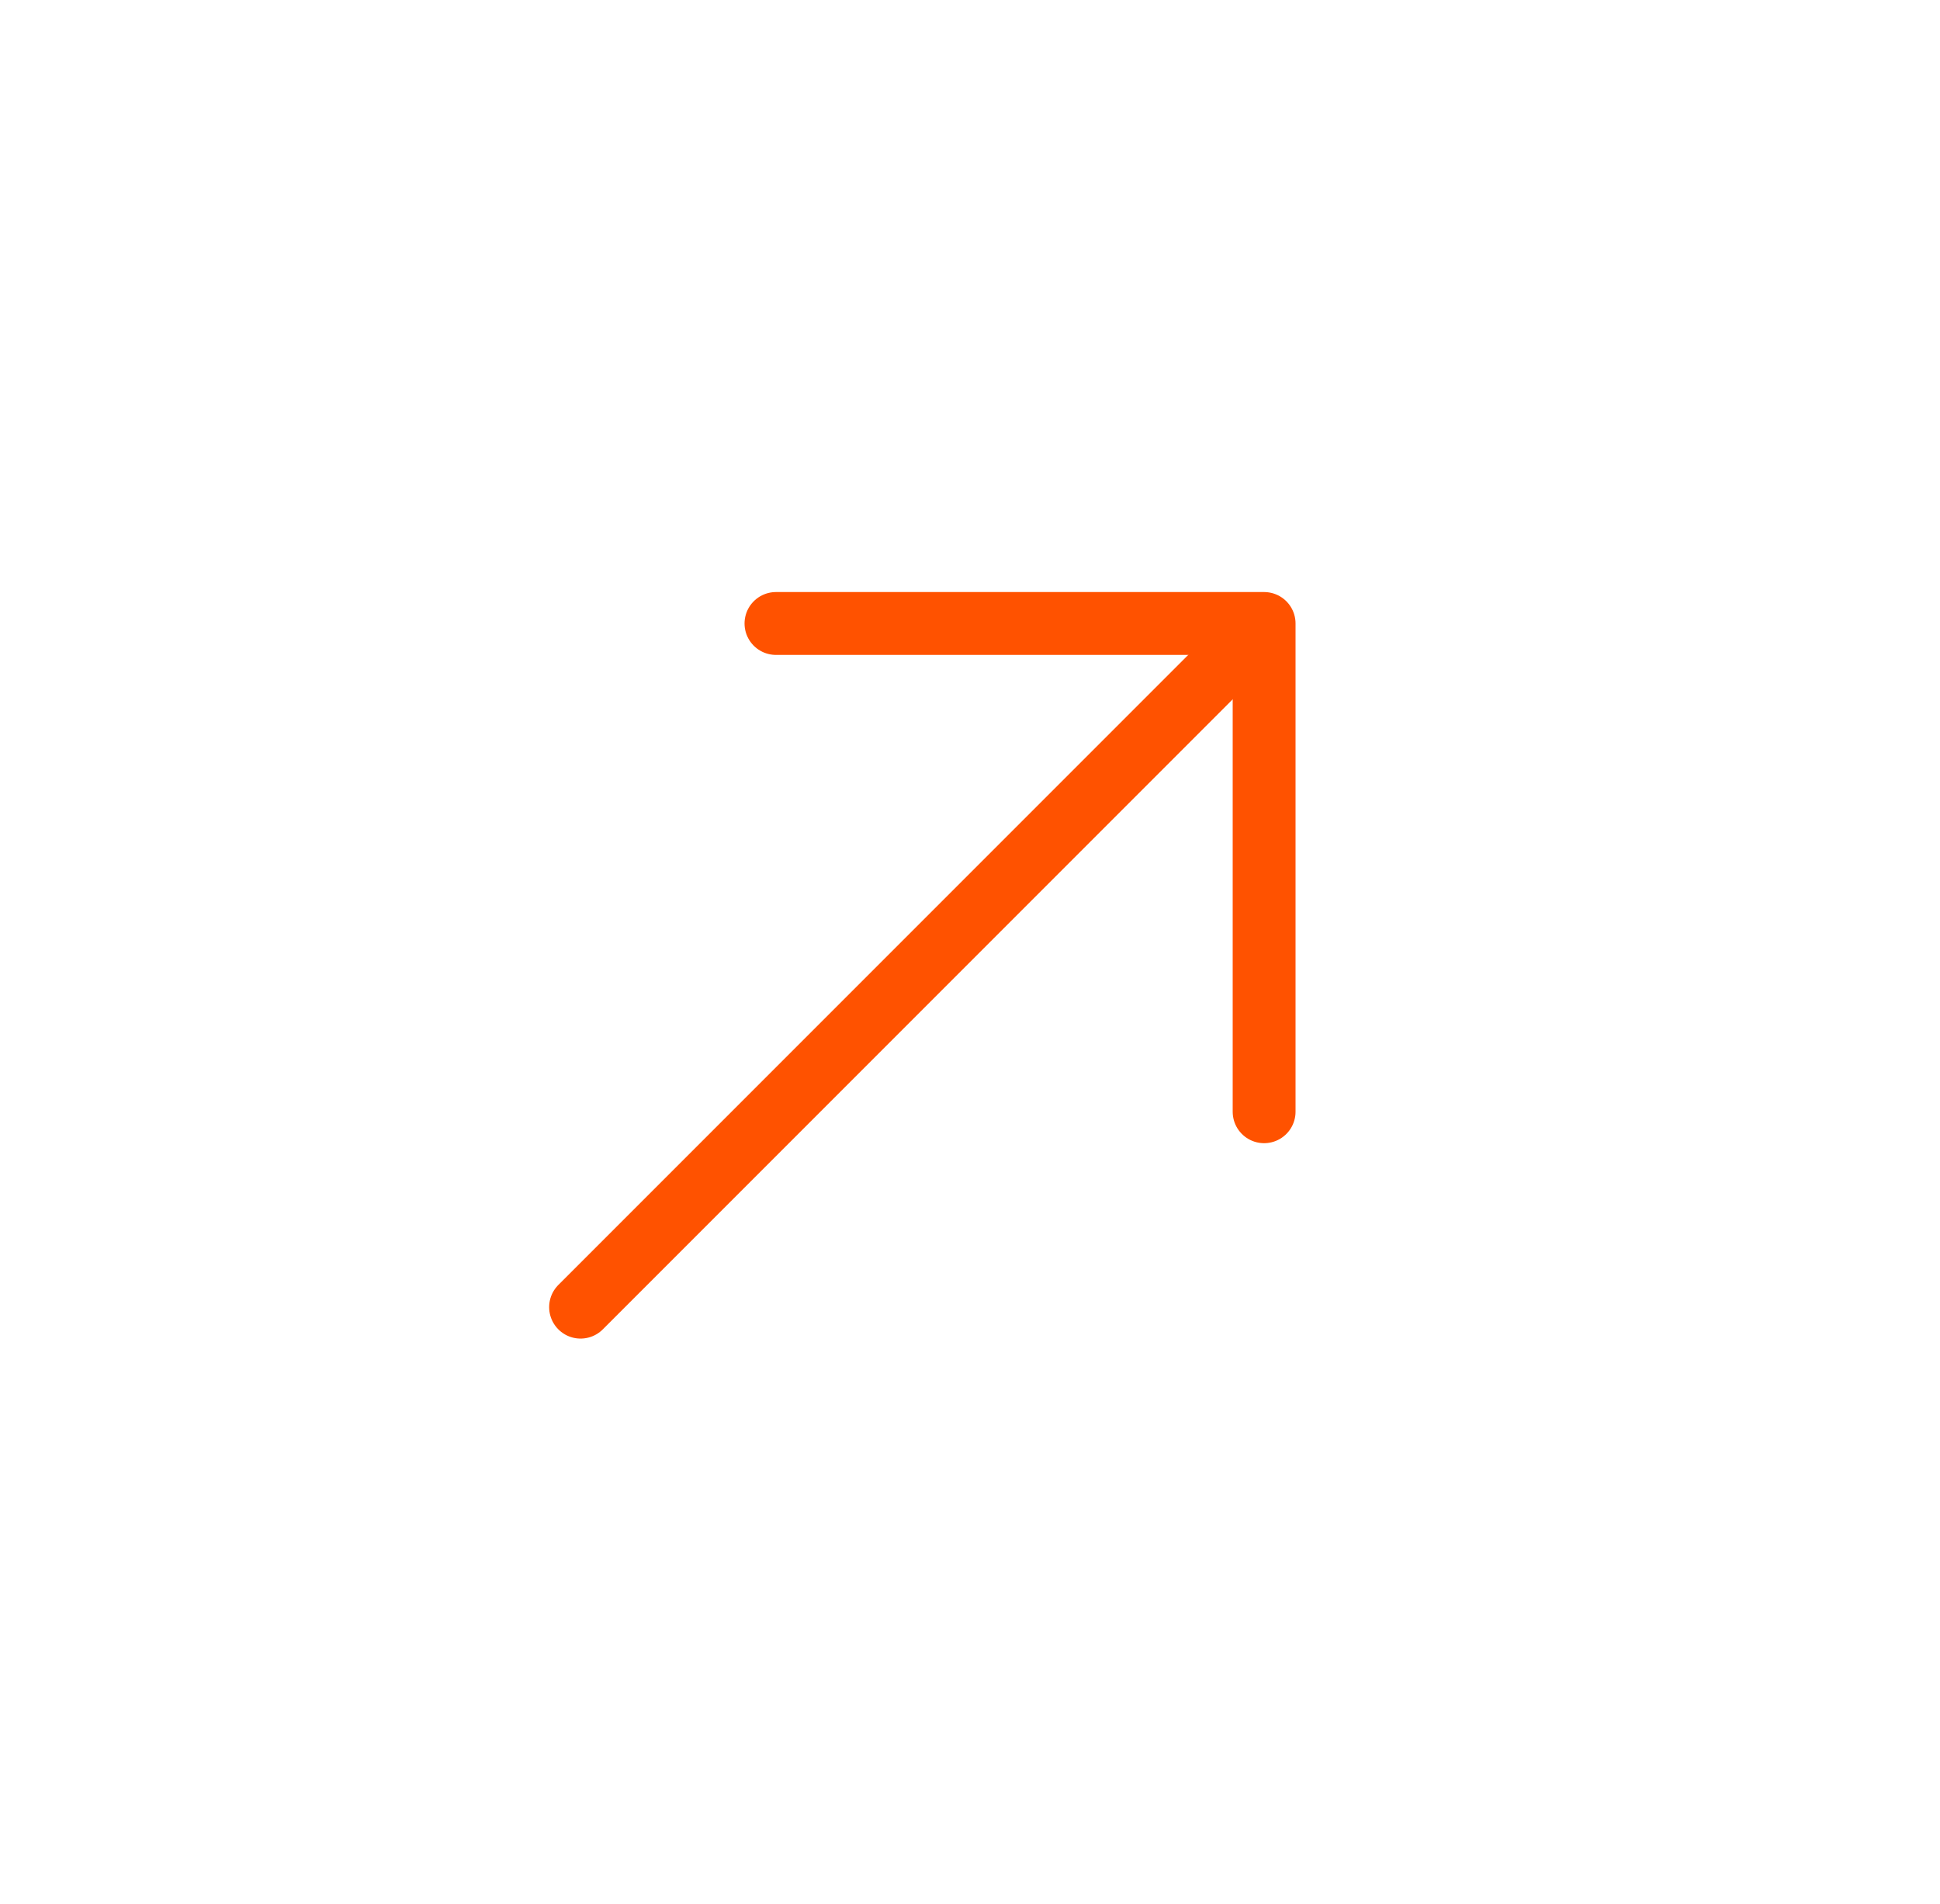 <?xml version="1.0" encoding="UTF-8"?> <svg xmlns="http://www.w3.org/2000/svg" width="53" height="52" viewBox="0 0 53 52" fill="none"><path d="M21.199 17.029L34.535 17.029L34.535 30.365" stroke="#FF5200" stroke-width="1.717" stroke-miterlimit="10" stroke-linecap="round" stroke-linejoin="round"></path><path d="M15.861 35.702L34.348 17.215" stroke="#FF5200" stroke-width="1.717" stroke-miterlimit="10" stroke-linecap="round" stroke-linejoin="round"></path></svg> 